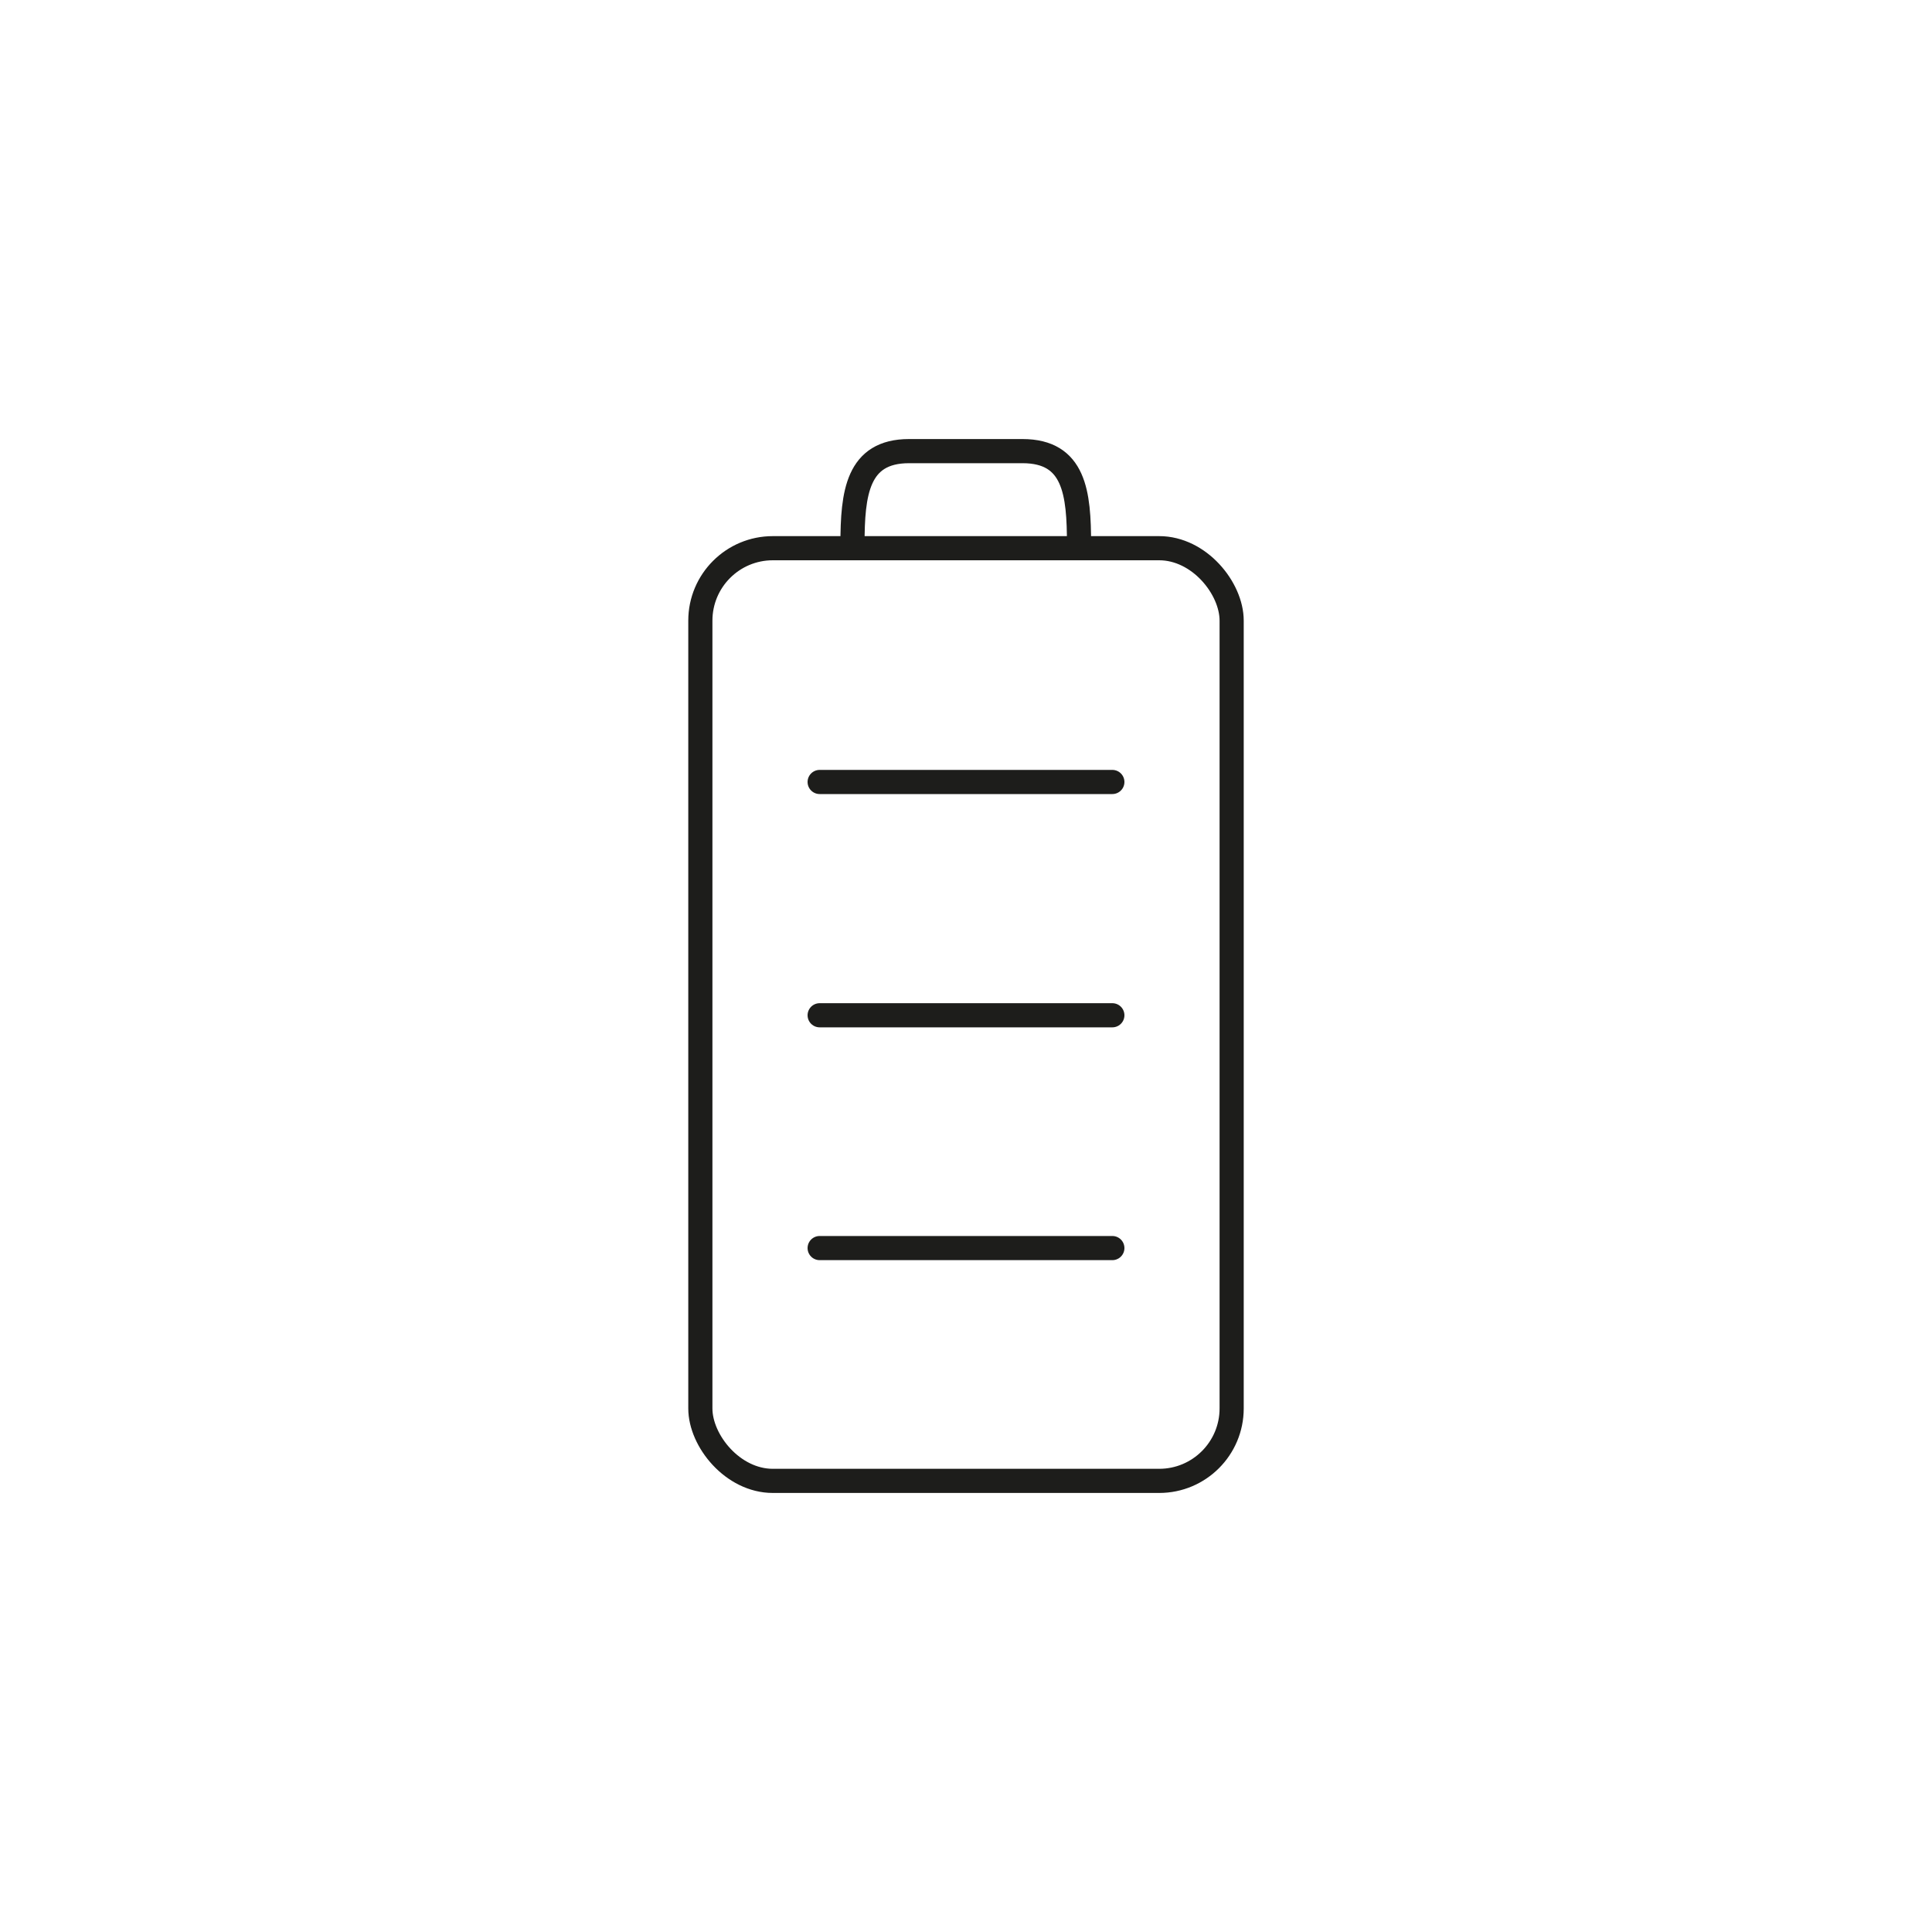 <?xml version="1.0" encoding="UTF-8"?>
<svg xmlns="http://www.w3.org/2000/svg" id="Ebene_1" data-name="Ebene 1" viewBox="0 0 40 40">
  <defs>
    <style>
      .cls-1 {
        stroke-miterlimit: 10;
      }

      .cls-1, .cls-2 {
        fill: none;
        stroke: #1d1d1b;
        stroke-width: .5px;
      }

      .cls-2 {
        stroke-linecap: round;
        stroke-linejoin: round;
      }
    </style>
  </defs>
  <path class="cls-1" d="M17.65,11.27c0-1.06.1-1.93,1.17-1.93h2.35c1.08,0,1.17.87,1.17,1.93"></path>
  <line class="cls-2" x1="16.97" y1="25.84" x2="23.03" y2="25.84"></line>
  <line class="cls-2" x1="16.97" y1="21.02" x2="23.03" y2="21.02"></line>
  <line class="cls-2" x1="16.97" y1="16.19" x2="23.03" y2="16.19"></line>
  <rect class="cls-1" x="14.5" y="11.35" width="11" height="19.31" rx="1.5" ry="1.5"></rect>
</svg>
